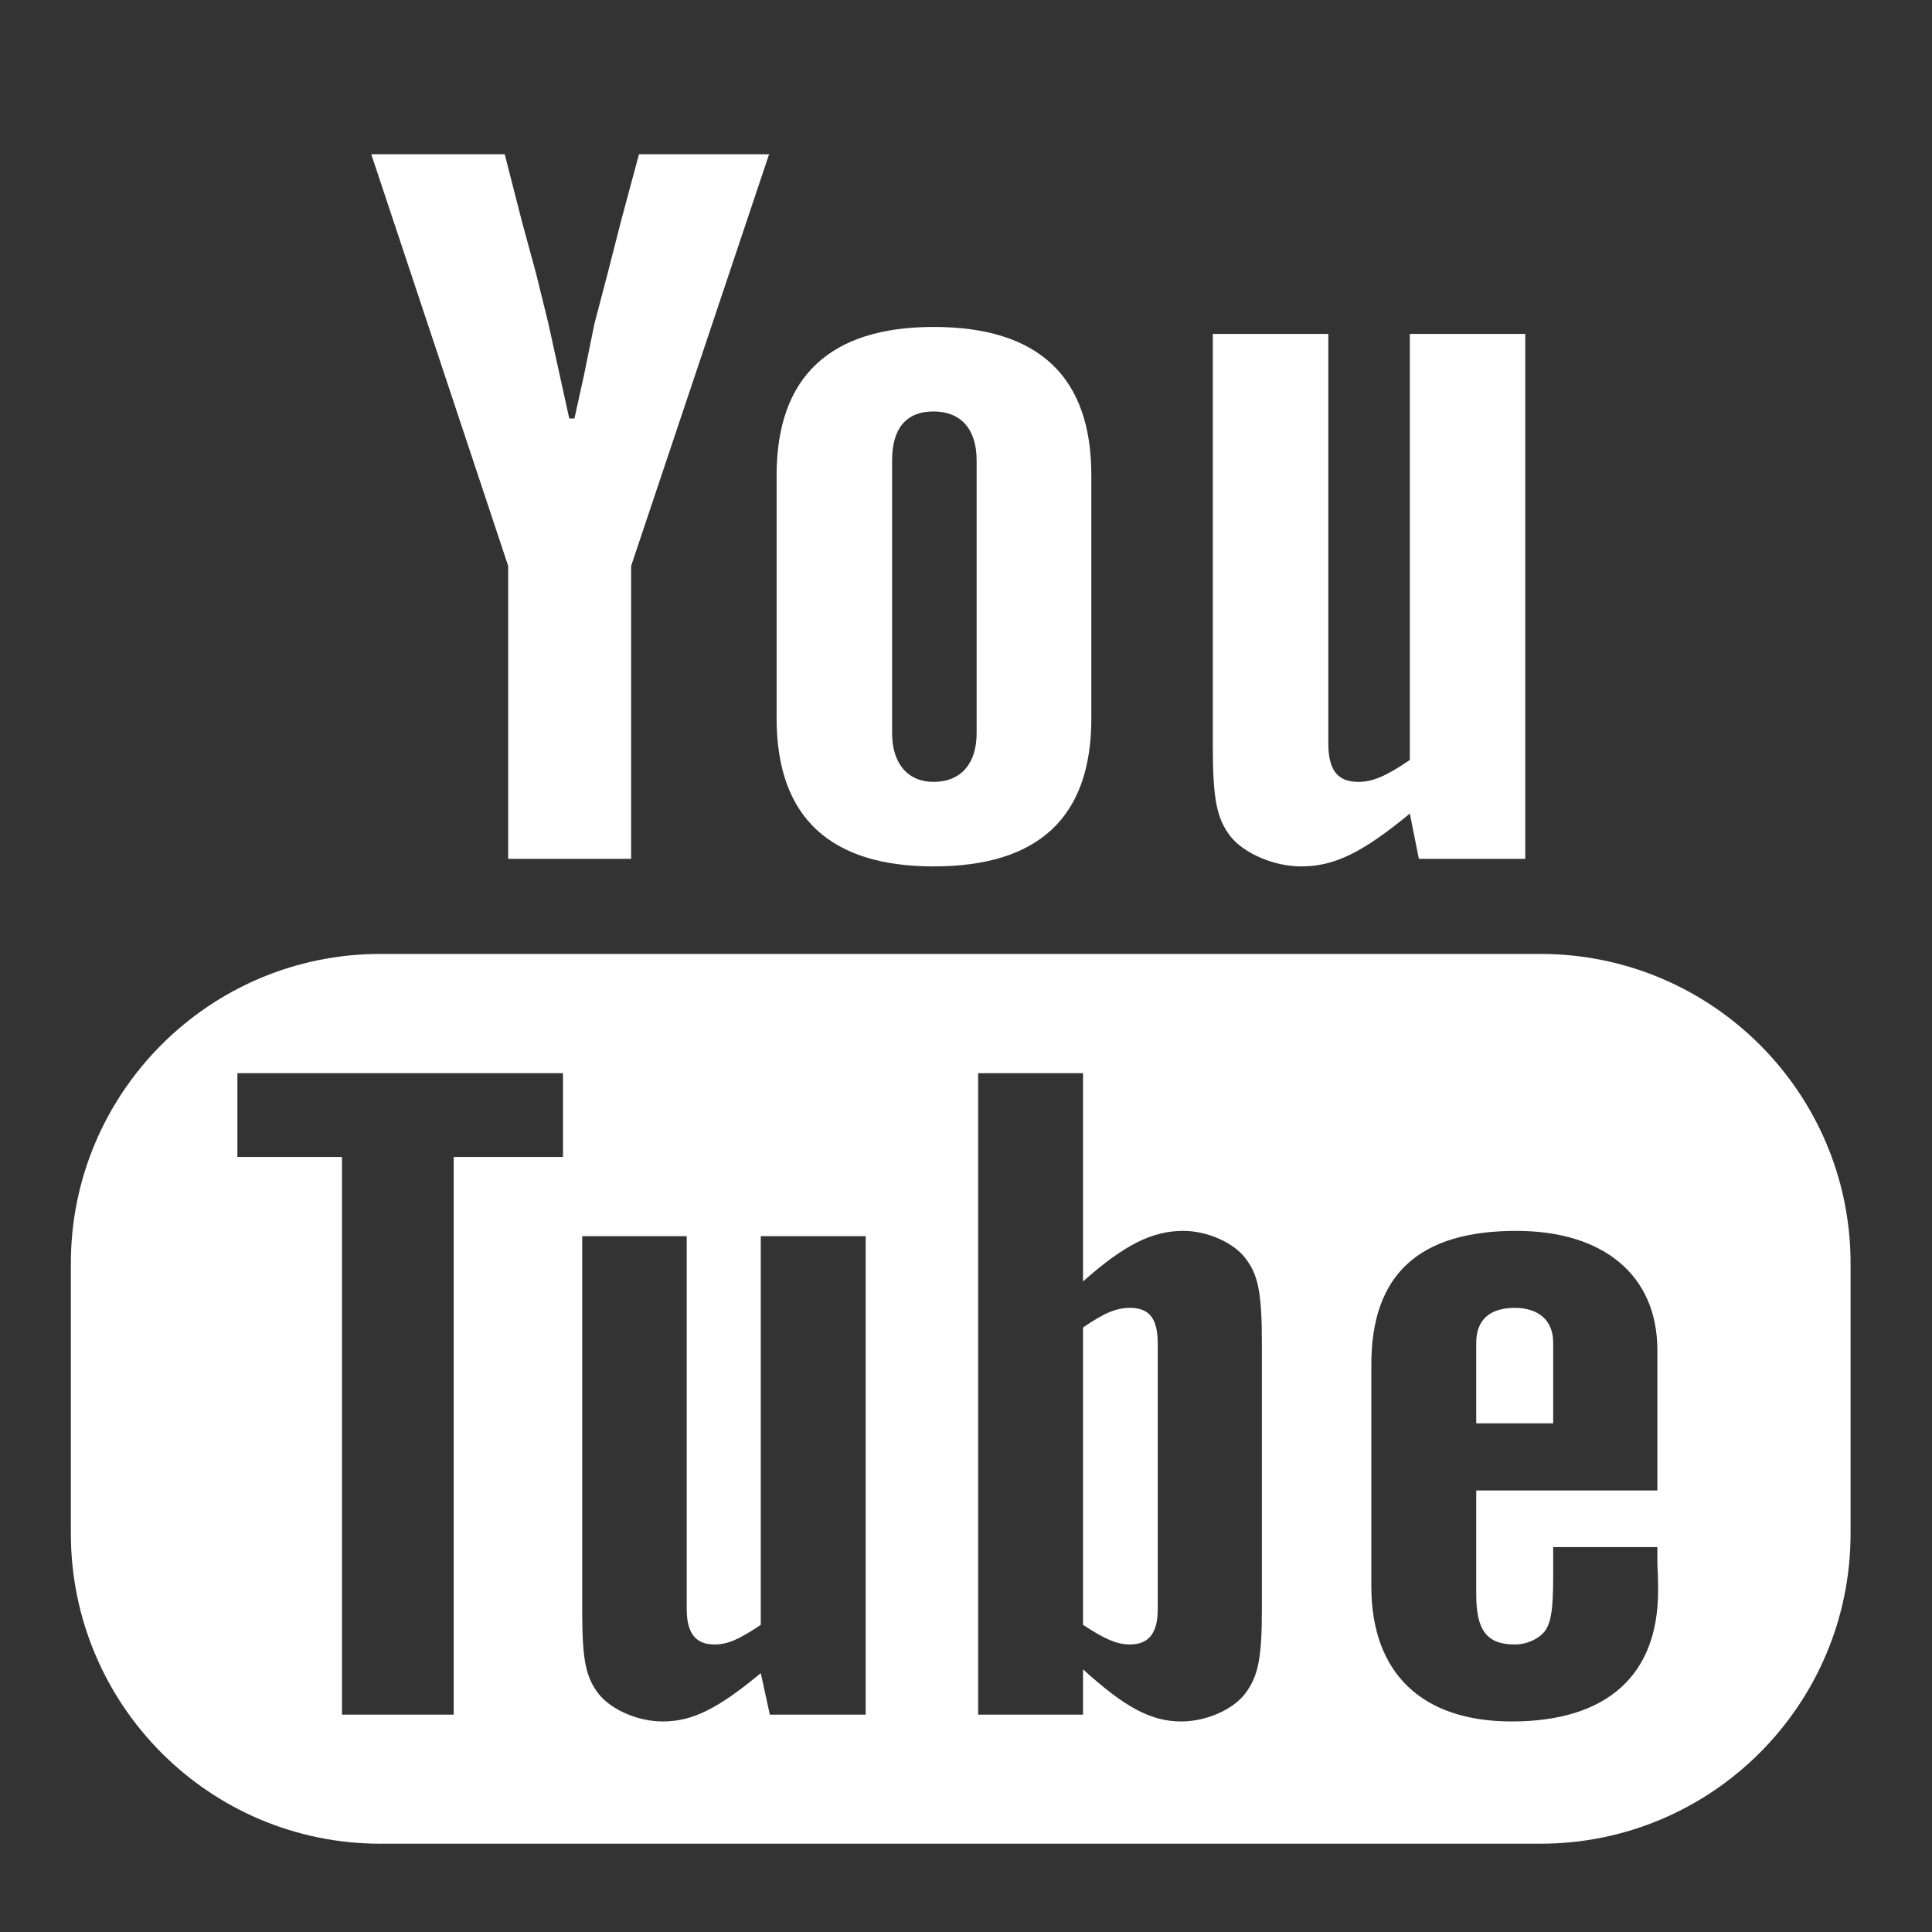 <?xml version="1.0" encoding="UTF-8"?> <svg xmlns="http://www.w3.org/2000/svg" width="40" height="40" viewBox="0 0 40 40" fill="none"><rect x="0" y="0" width="40" height="40" fill="#333333" stroke="none"/> <path d="M7.875 19.75C4.336 19.75 1.467 22.625 1.467 26.156V31.75C1.467 35.297 4.336 38.172 7.875 38.172H31.892C35.439 38.172 38.314 35.297 38.314 31.75V26.156C38.314 22.625 35.439 19.75 31.892 19.75H7.875ZM4.915 22.219H11.656V23.953H9.393V35.5H7.081V23.953H4.915V22.219ZM20.251 22.219H22.423V26.531C23.267 25.781 23.845 25.484 24.501 25.484C24.985 25.484 25.532 25.719 25.782 26.047C26.048 26.391 26.126 26.75 26.126 27.828V33.312C26.126 34.344 26.048 34.703 25.782 35.062C25.532 35.391 24.985 35.641 24.454 35.641C23.814 35.641 23.267 35.328 22.423 34.562V35.5H20.251V22.219ZM31.392 25.484C33.204 25.484 34.314 26.406 34.314 27.953V30.859H30.564V33.016C30.564 33.75 30.782 34.047 31.36 34.047C31.626 34.047 31.876 33.922 32.001 33.75C32.111 33.562 32.157 33.344 32.157 32.625V32.031H34.314V32.391C34.329 32.641 34.329 32.828 34.329 32.938C34.329 34.688 33.267 35.641 31.298 35.641C29.439 35.641 28.392 34.641 28.392 32.844V28.25C28.392 26.375 29.392 25.484 31.392 25.484ZM12.054 25.594H14.218V33.312C14.218 33.797 14.39 34.047 14.79 34.047C15.072 34.047 15.306 33.938 15.751 33.641V25.594H17.923V35.5H15.939L15.751 34.641C14.864 35.375 14.342 35.641 13.72 35.641C13.198 35.641 12.651 35.391 12.401 35.078C12.129 34.734 12.054 34.375 12.054 33.359V25.594ZM23.392 27.078C23.126 27.078 22.876 27.172 22.423 27.484V33.641C22.876 33.938 23.126 34.047 23.392 34.047C23.798 34.047 23.97 33.797 23.97 33.312V27.828C23.97 27.297 23.798 27.078 23.392 27.078ZM31.36 27.078C30.845 27.078 30.564 27.328 30.564 27.797V29.469H32.157V27.797C32.157 27.328 31.845 27.078 31.36 27.078ZM29.376 17.781L29.189 16.844C28.204 17.656 27.626 17.938 26.939 17.938C26.376 17.938 25.767 17.672 25.485 17.328C25.189 16.953 25.11 16.547 25.11 15.434V6.913H27.501V15.38C27.501 15.922 27.673 16.188 28.126 16.188C28.407 16.188 28.689 16.078 29.189 15.734V6.913H31.579V17.781H29.376ZM19.329 6.769C21.501 6.769 22.595 7.797 22.595 9.838V14.875C22.595 16.922 21.501 17.938 19.329 17.938C17.189 17.938 16.079 16.922 16.079 14.875V9.838C16.079 7.797 17.189 6.769 19.329 6.769ZM19.329 8.519C18.751 8.519 18.47 8.881 18.47 9.531V15.181C18.47 15.812 18.798 16.188 19.329 16.188C19.892 16.188 20.22 15.812 20.22 15.181V9.531C20.22 8.881 19.892 8.519 19.329 8.519ZM7.687 3.194H10.45L10.81 4.602L11.1 5.667L11.353 6.695L11.587 7.761L11.786 8.664H11.893L12.092 7.761L12.309 6.695L12.579 5.667L12.851 4.602L13.229 3.194H15.923L13.067 11.716V17.781H10.521V11.716L7.687 3.194Z" fill="white"></path> </svg> 